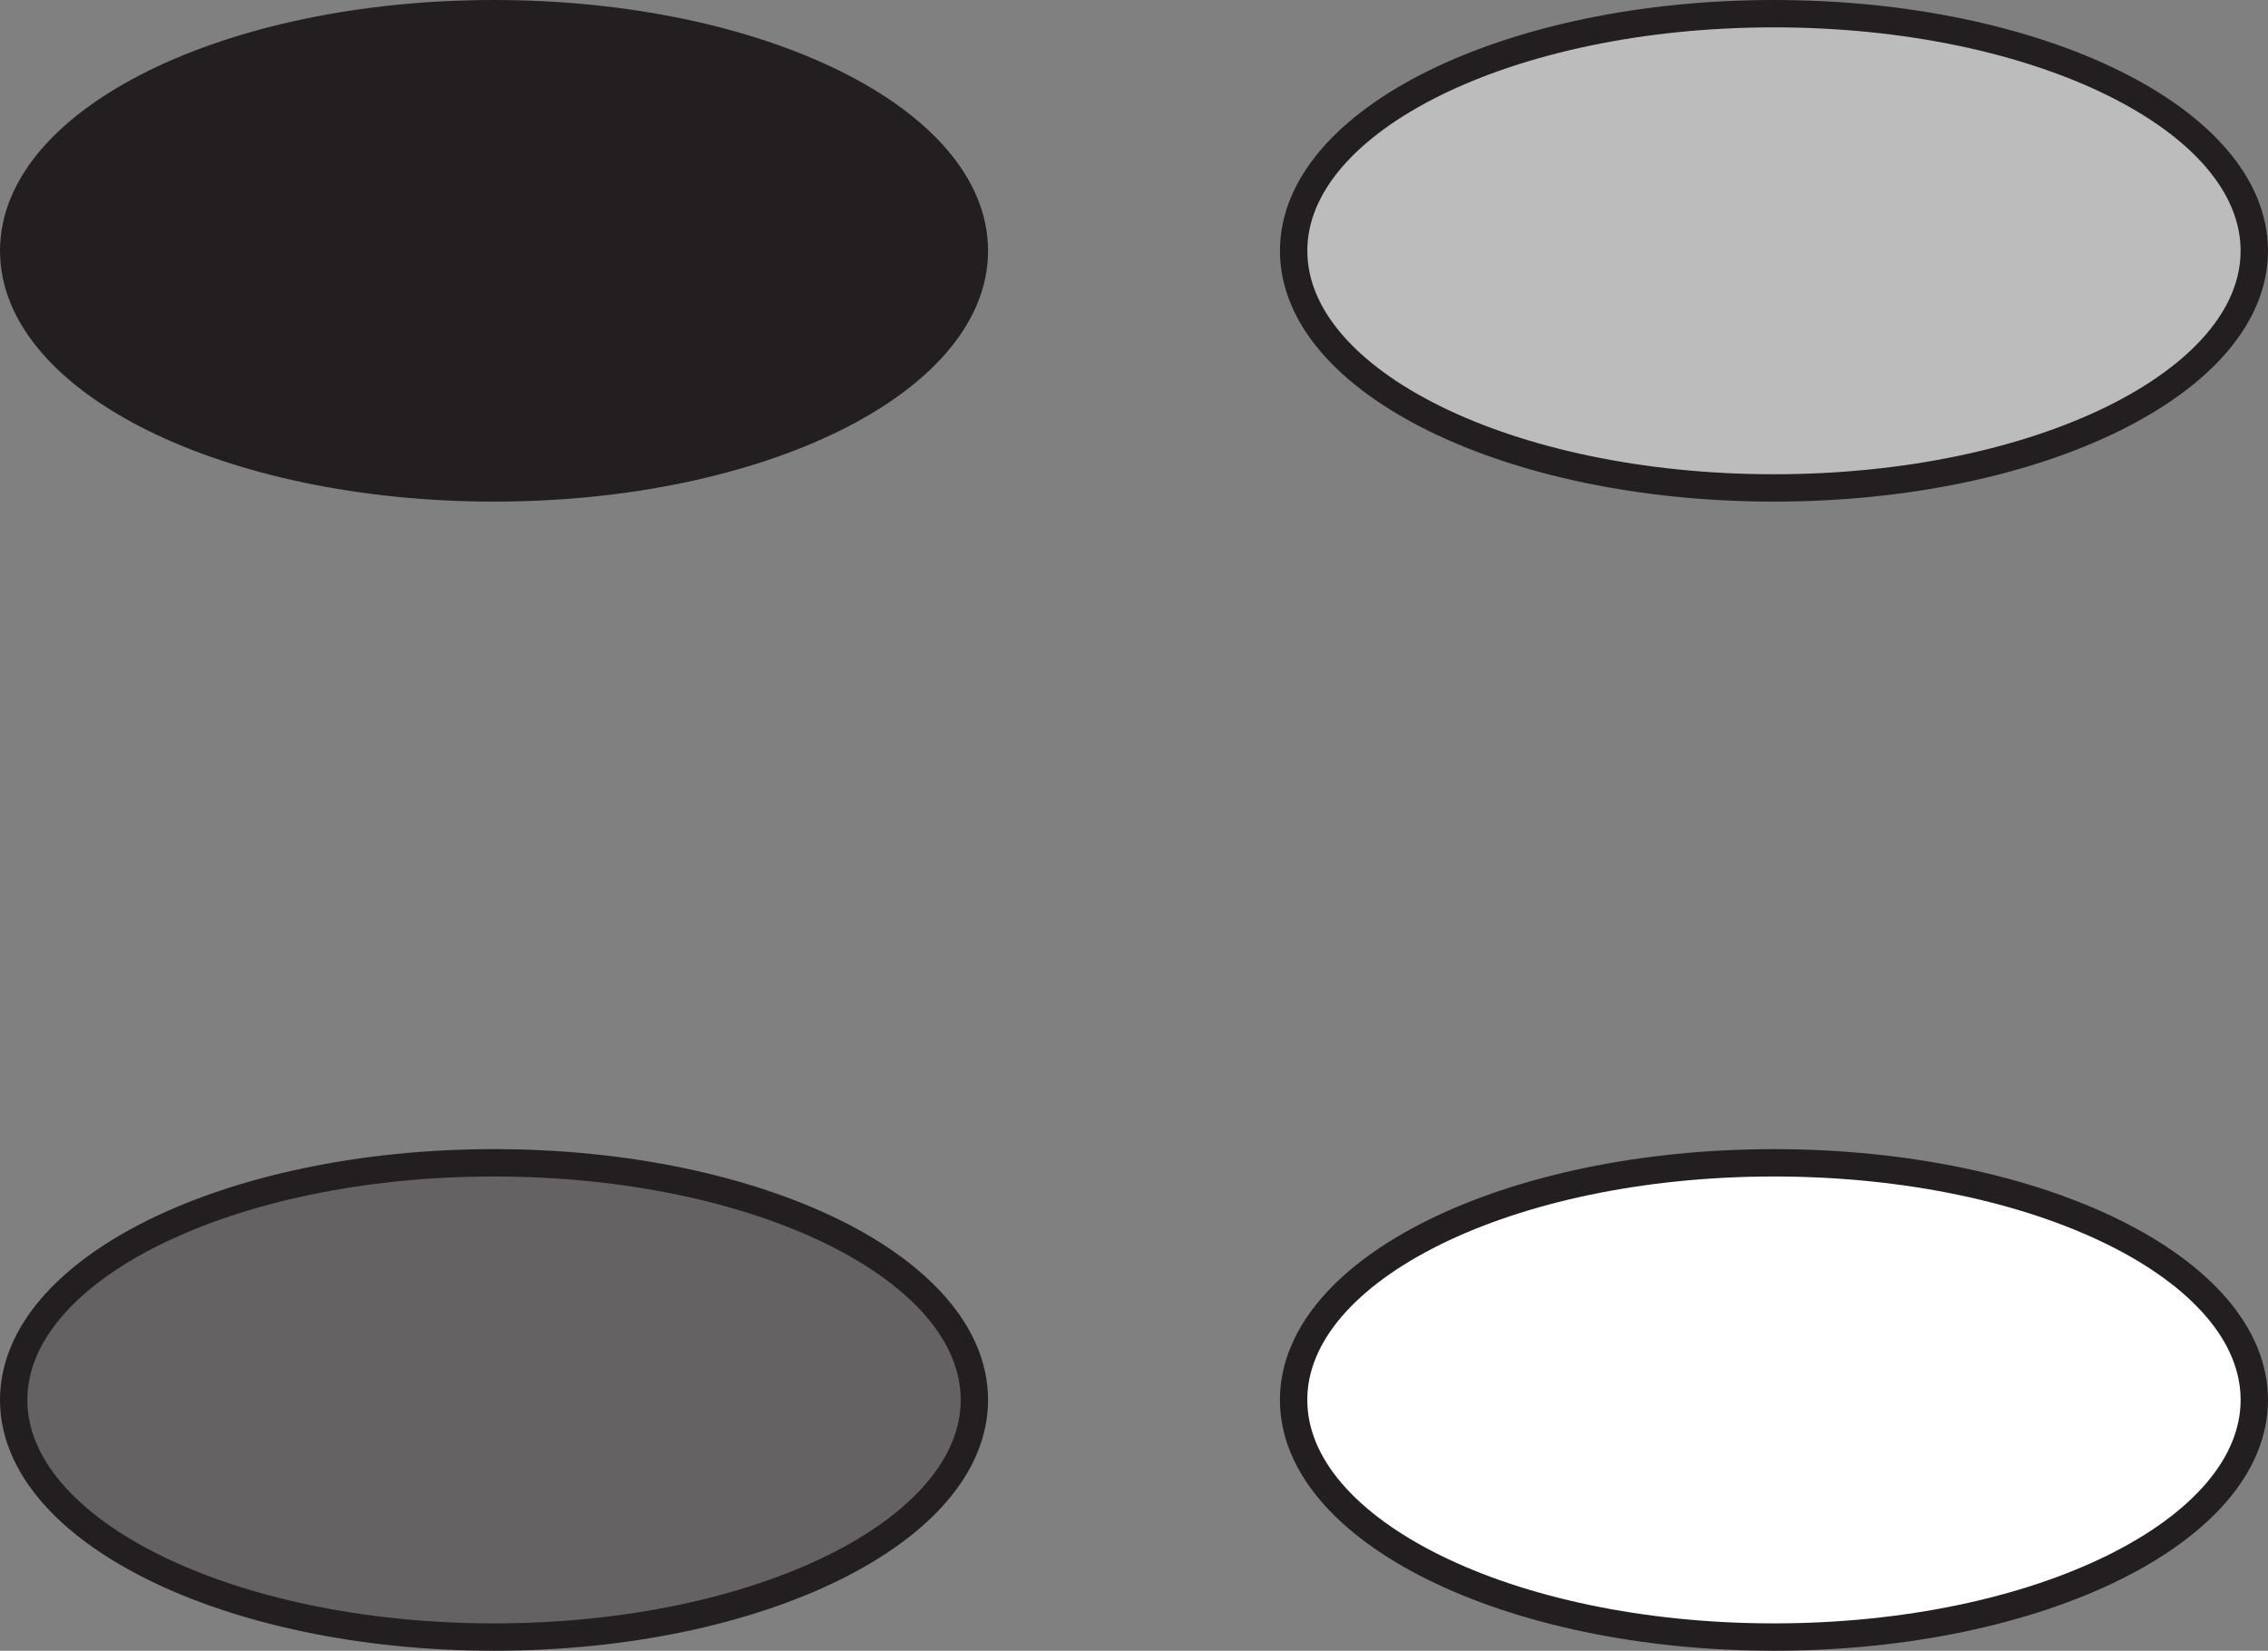 <?xml version="1.0" encoding="UTF-8"?>
<svg xmlns="http://www.w3.org/2000/svg" xmlns:xlink="http://www.w3.org/1999/xlink" width="248.666pt" height="181pt" viewBox="0 0 248.666 181" version="1.1">
<rect x="0" y="0" width="248.666" height="181" fill="#808080" stroke="none"/>
<defs>
<clipPath id="clip1">
  <path d="M 99 85 L 248.664 85 L 248.664 181 L 99 181 Z M 99 85 "/>
</clipPath>
<clipPath id="clip2">
  <path d="M 99 0 L 248.664 0 L 248.664 96 L 99 96 Z M 99 0 "/>
</clipPath>
</defs>
<g id="surface1">
<path style=" stroke:none;fill-rule:nonzero;fill:rgb(13.73%,12.16%,12.549%);fill-opacity:1;" d="M 1.5 27.5 C 1.5 41.859 25.078 53.5 54.164 53.5 C 83.254 53.5 106.832 41.859 106.832 27.5 C 106.832 13.141 83.254 1.5 54.164 1.5 C 25.078 1.5 1.5 13.141 1.5 27.5 "/>
<path style="fill:none;stroke-width:3;stroke-linecap:butt;stroke-linejoin:miter;stroke:rgb(13.73%,12.16%,12.549%);stroke-opacity:1;stroke-miterlimit:10;" d="M 0 0 C 0 -14.359 23.578 -26 52.664 -26 C 81.754 -26 105.332 -14.359 105.332 0 C 105.332 14.359 81.754 26 52.664 26 C 23.578 26 0 14.359 0 0 Z M 0 0 " transform="matrix(1,0,0,-1,1.5,27.5)"/>
<path style=" stroke:none;fill-rule:nonzero;fill:rgb(39.61%,38.512%,38.785%);fill-opacity:1;" d="M 1.5 153.5 C 1.5 167.859 25.078 179.5 54.168 179.5 C 83.254 179.5 106.832 167.859 106.832 153.5 C 106.832 139.141 83.254 127.5 54.168 127.5 C 25.078 127.5 1.5 139.141 1.5 153.5 "/>
<path style="fill:none;stroke-width:3;stroke-linecap:butt;stroke-linejoin:miter;stroke:rgb(13.73%,12.16%,12.549%);stroke-opacity:1;stroke-miterlimit:10;" d="M 0 0 C 0 -14.359 23.578 -26 52.668 -26 C 81.754 -26 105.332 -14.359 105.332 0 C 105.332 14.359 81.754 26 52.668 26 C 23.578 26 0 14.359 0 0 Z M 0 0 " transform="matrix(1,0,0,-1,1.5,153.5)"/>
<path style=" stroke:none;fill-rule:nonzero;fill:rgb(100%,100%,100%);fill-opacity:1;" d="M 141.832 153.5 C 141.832 167.859 165.41 179.5 194.5 179.5 C 223.586 179.5 247.164 167.859 247.164 153.5 C 247.164 139.141 223.586 127.5 194.5 127.5 C 165.41 127.5 141.832 139.141 141.832 153.5 "/>
<g clip-path="url(#clip1)" clip-rule="nonzero">
<path style="fill:none;stroke-width:3;stroke-linecap:butt;stroke-linejoin:miter;stroke:rgb(13.73%,12.16%,12.549%);stroke-opacity:1;stroke-miterlimit:10;" d="M 0 -0.001 C 0 -14.36 23.578 -26.001 52.668 -26.001 C 81.754 -26.001 105.332 -14.36 105.332 -0.001 C 105.332 14.358 81.754 25.999 52.668 25.999 C 23.578 25.999 0 14.358 0 -0.001 Z M 0 -0.001 " transform="matrix(1,0,0,-1,141.832,153.499)"/>
</g>
<path style=" stroke:none;fill-rule:nonzero;fill:rgb(74.12%,73.648%,73.766%);fill-opacity:1;" d="M 141.836 27.5 C 141.836 41.859 165.414 53.5 194.5 53.5 C 223.59 53.5 247.164 41.859 247.164 27.5 C 247.164 13.141 223.59 1.5 194.5 1.5 C 165.414 1.5 141.836 13.141 141.836 27.5 "/>
<g clip-path="url(#clip2)" clip-rule="nonzero">
<path style="fill:none;stroke-width:3;stroke-linecap:butt;stroke-linejoin:miter;stroke:rgb(13.73%,12.16%,12.549%);stroke-opacity:1;stroke-miterlimit:10;" d="M 0.002 0 C 0.002 -14.359 23.58 -26 52.666 -26 C 81.756 -26 105.33 -14.359 105.33 0 C 105.33 14.359 81.756 26 52.666 26 C 23.58 26 0.002 14.359 0.002 0 Z M 0.002 0 " transform="matrix(1,0,0,-1,141.834,27.5)"/>
</g>
</g>
</svg>
